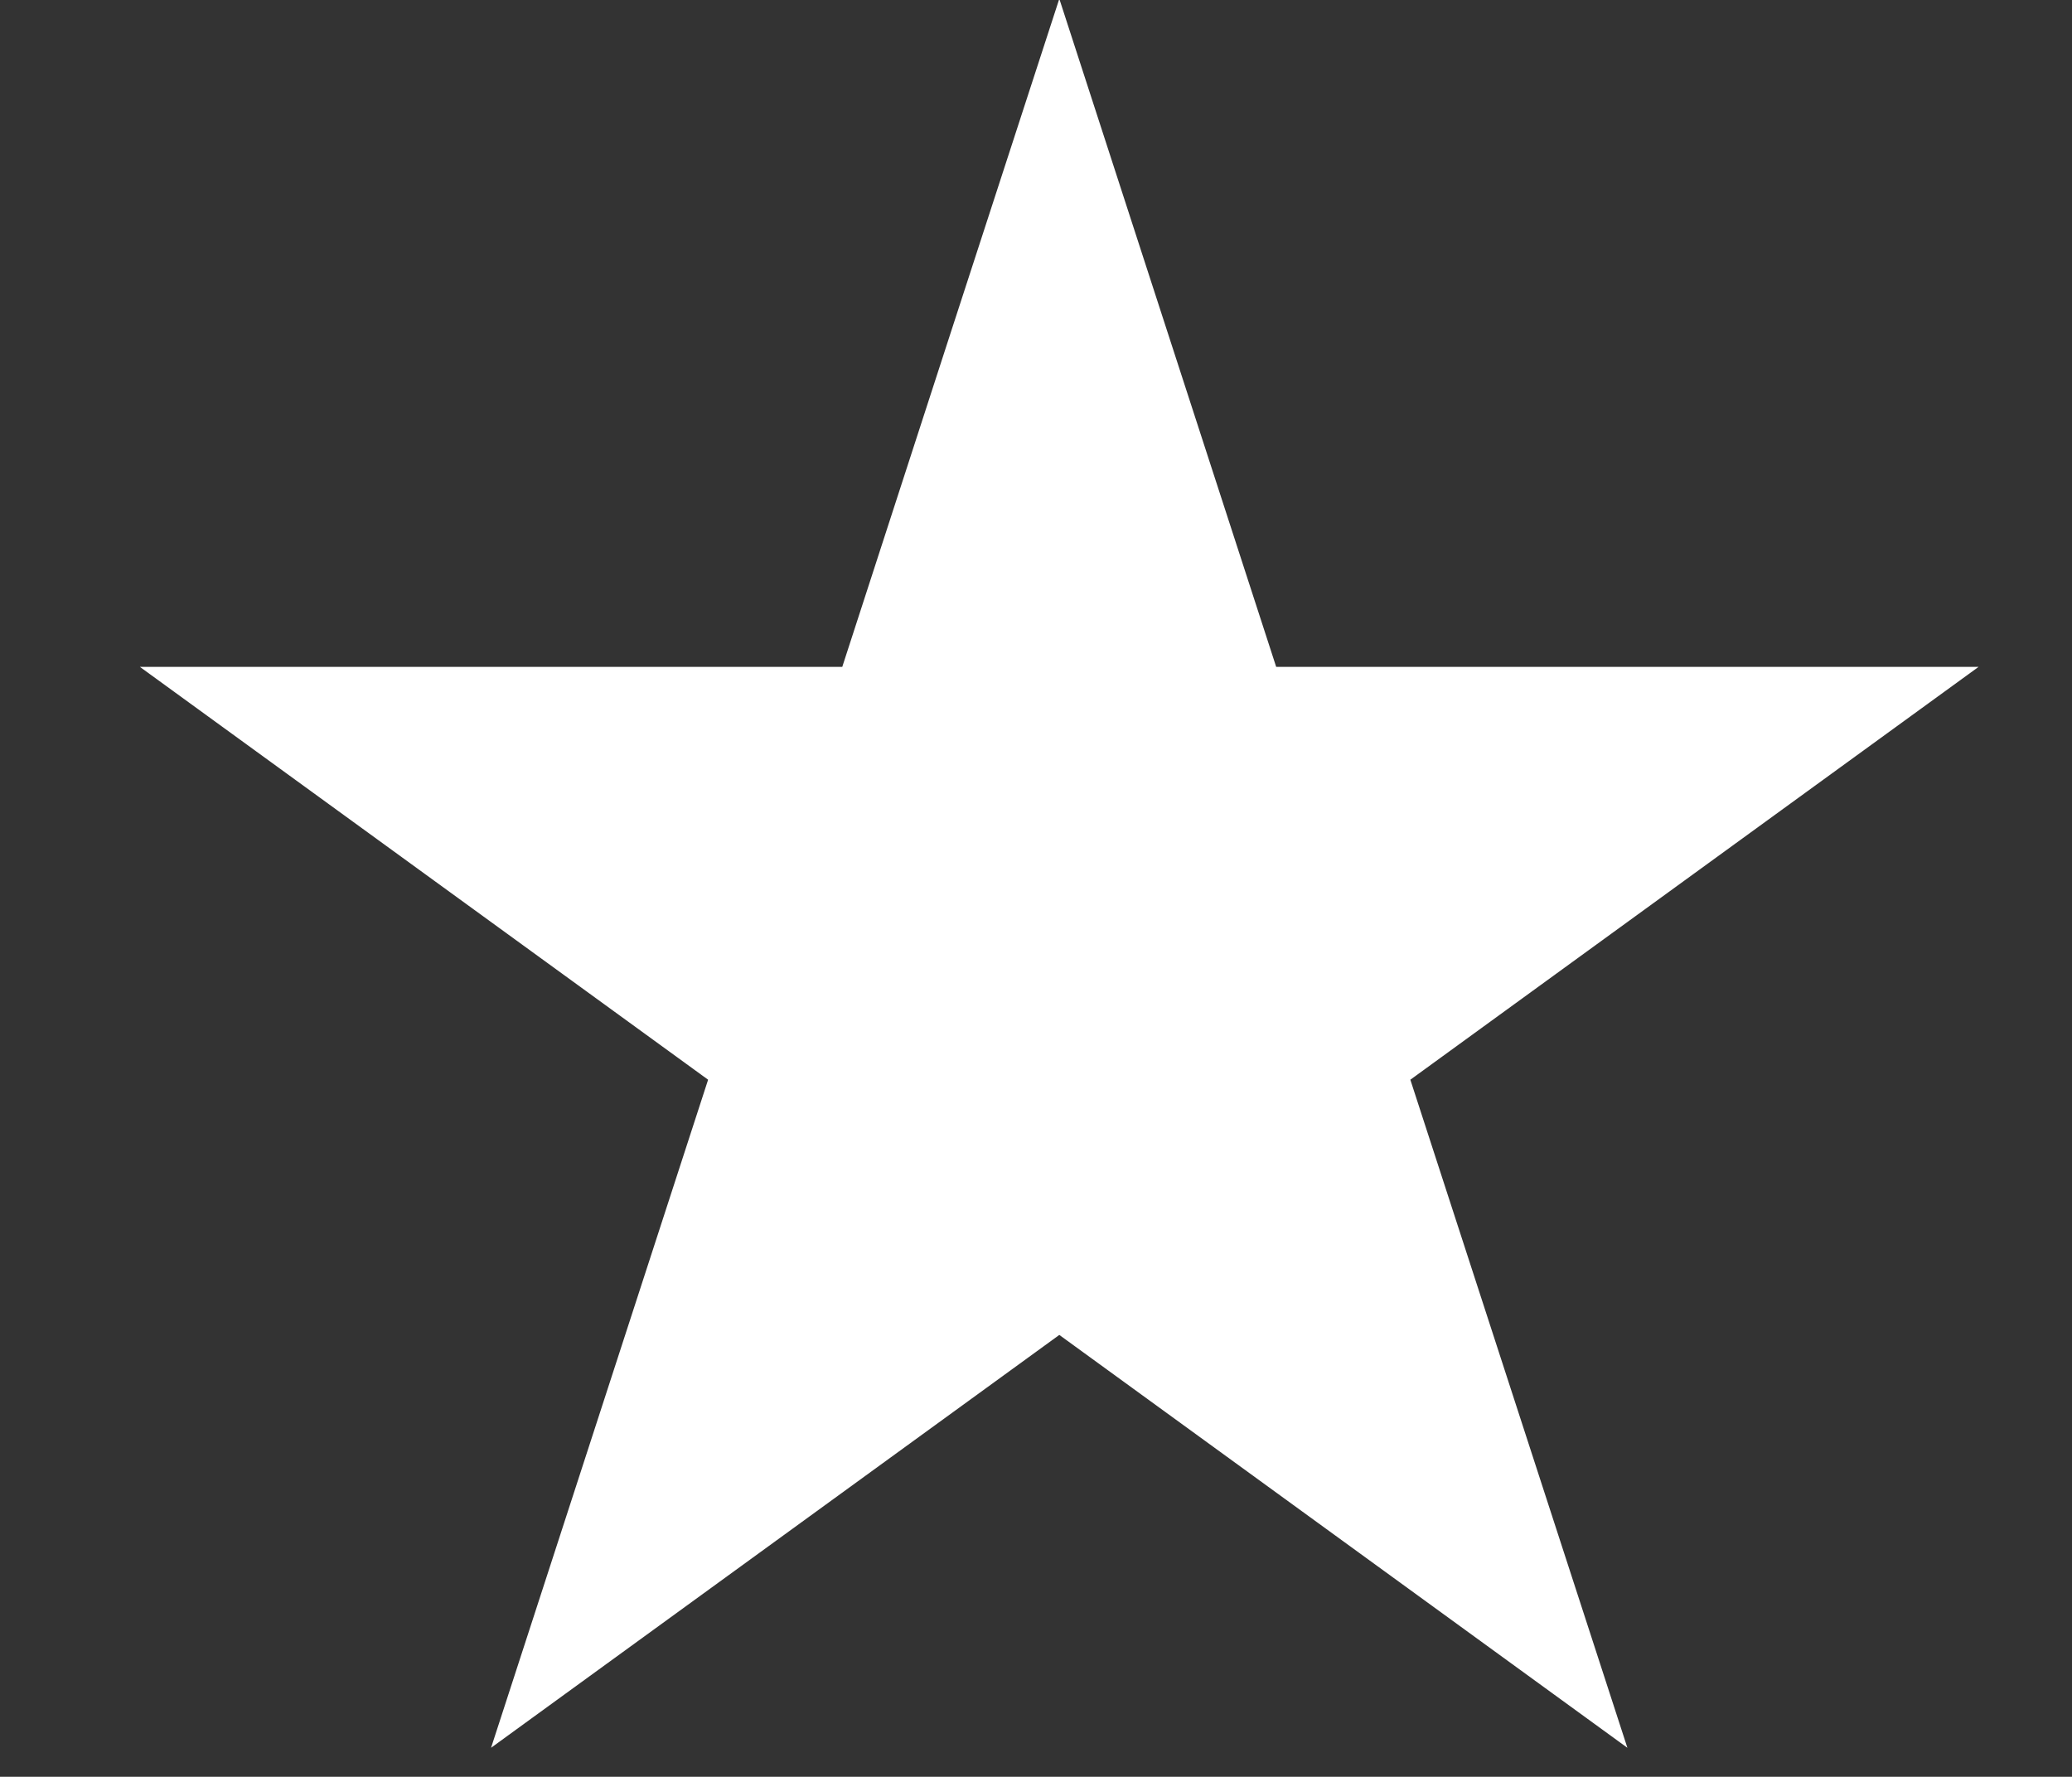 <?xml version="1.0" encoding="UTF-8"?> <svg xmlns="http://www.w3.org/2000/svg" viewBox="0 0 12.00 10.29" data-guides="{&quot;vertical&quot;:[],&quot;horizontal&quot;:[]}"><rect x="0" y="0" width="12.00" height="10.29" fill="#333333" stroke="none"/><defs></defs><path fill="#ffffff" stroke="none" fill-opacity="1" stroke-width="1" stroke-opacity="1" id="tSvg14a6130b1c4" title="Path 2" d="M6.135 -0.007C6.553 1.283 6.973 2.572 7.391 3.862C8.748 3.862 10.103 3.862 11.459 3.862C10.362 4.659 9.265 5.456 8.168 6.253C8.587 7.543 9.006 8.832 9.425 10.122C8.329 9.325 7.231 8.528 6.135 7.731C5.038 8.528 3.941 9.325 2.844 10.122C3.263 8.832 3.682 7.543 4.101 6.253C3.004 5.456 1.907 4.659 0.81 3.862C2.166 3.862 3.522 3.862 4.878 3.862C5.296 2.572 5.715 1.283 6.135 -0.007Z"></path></svg> 